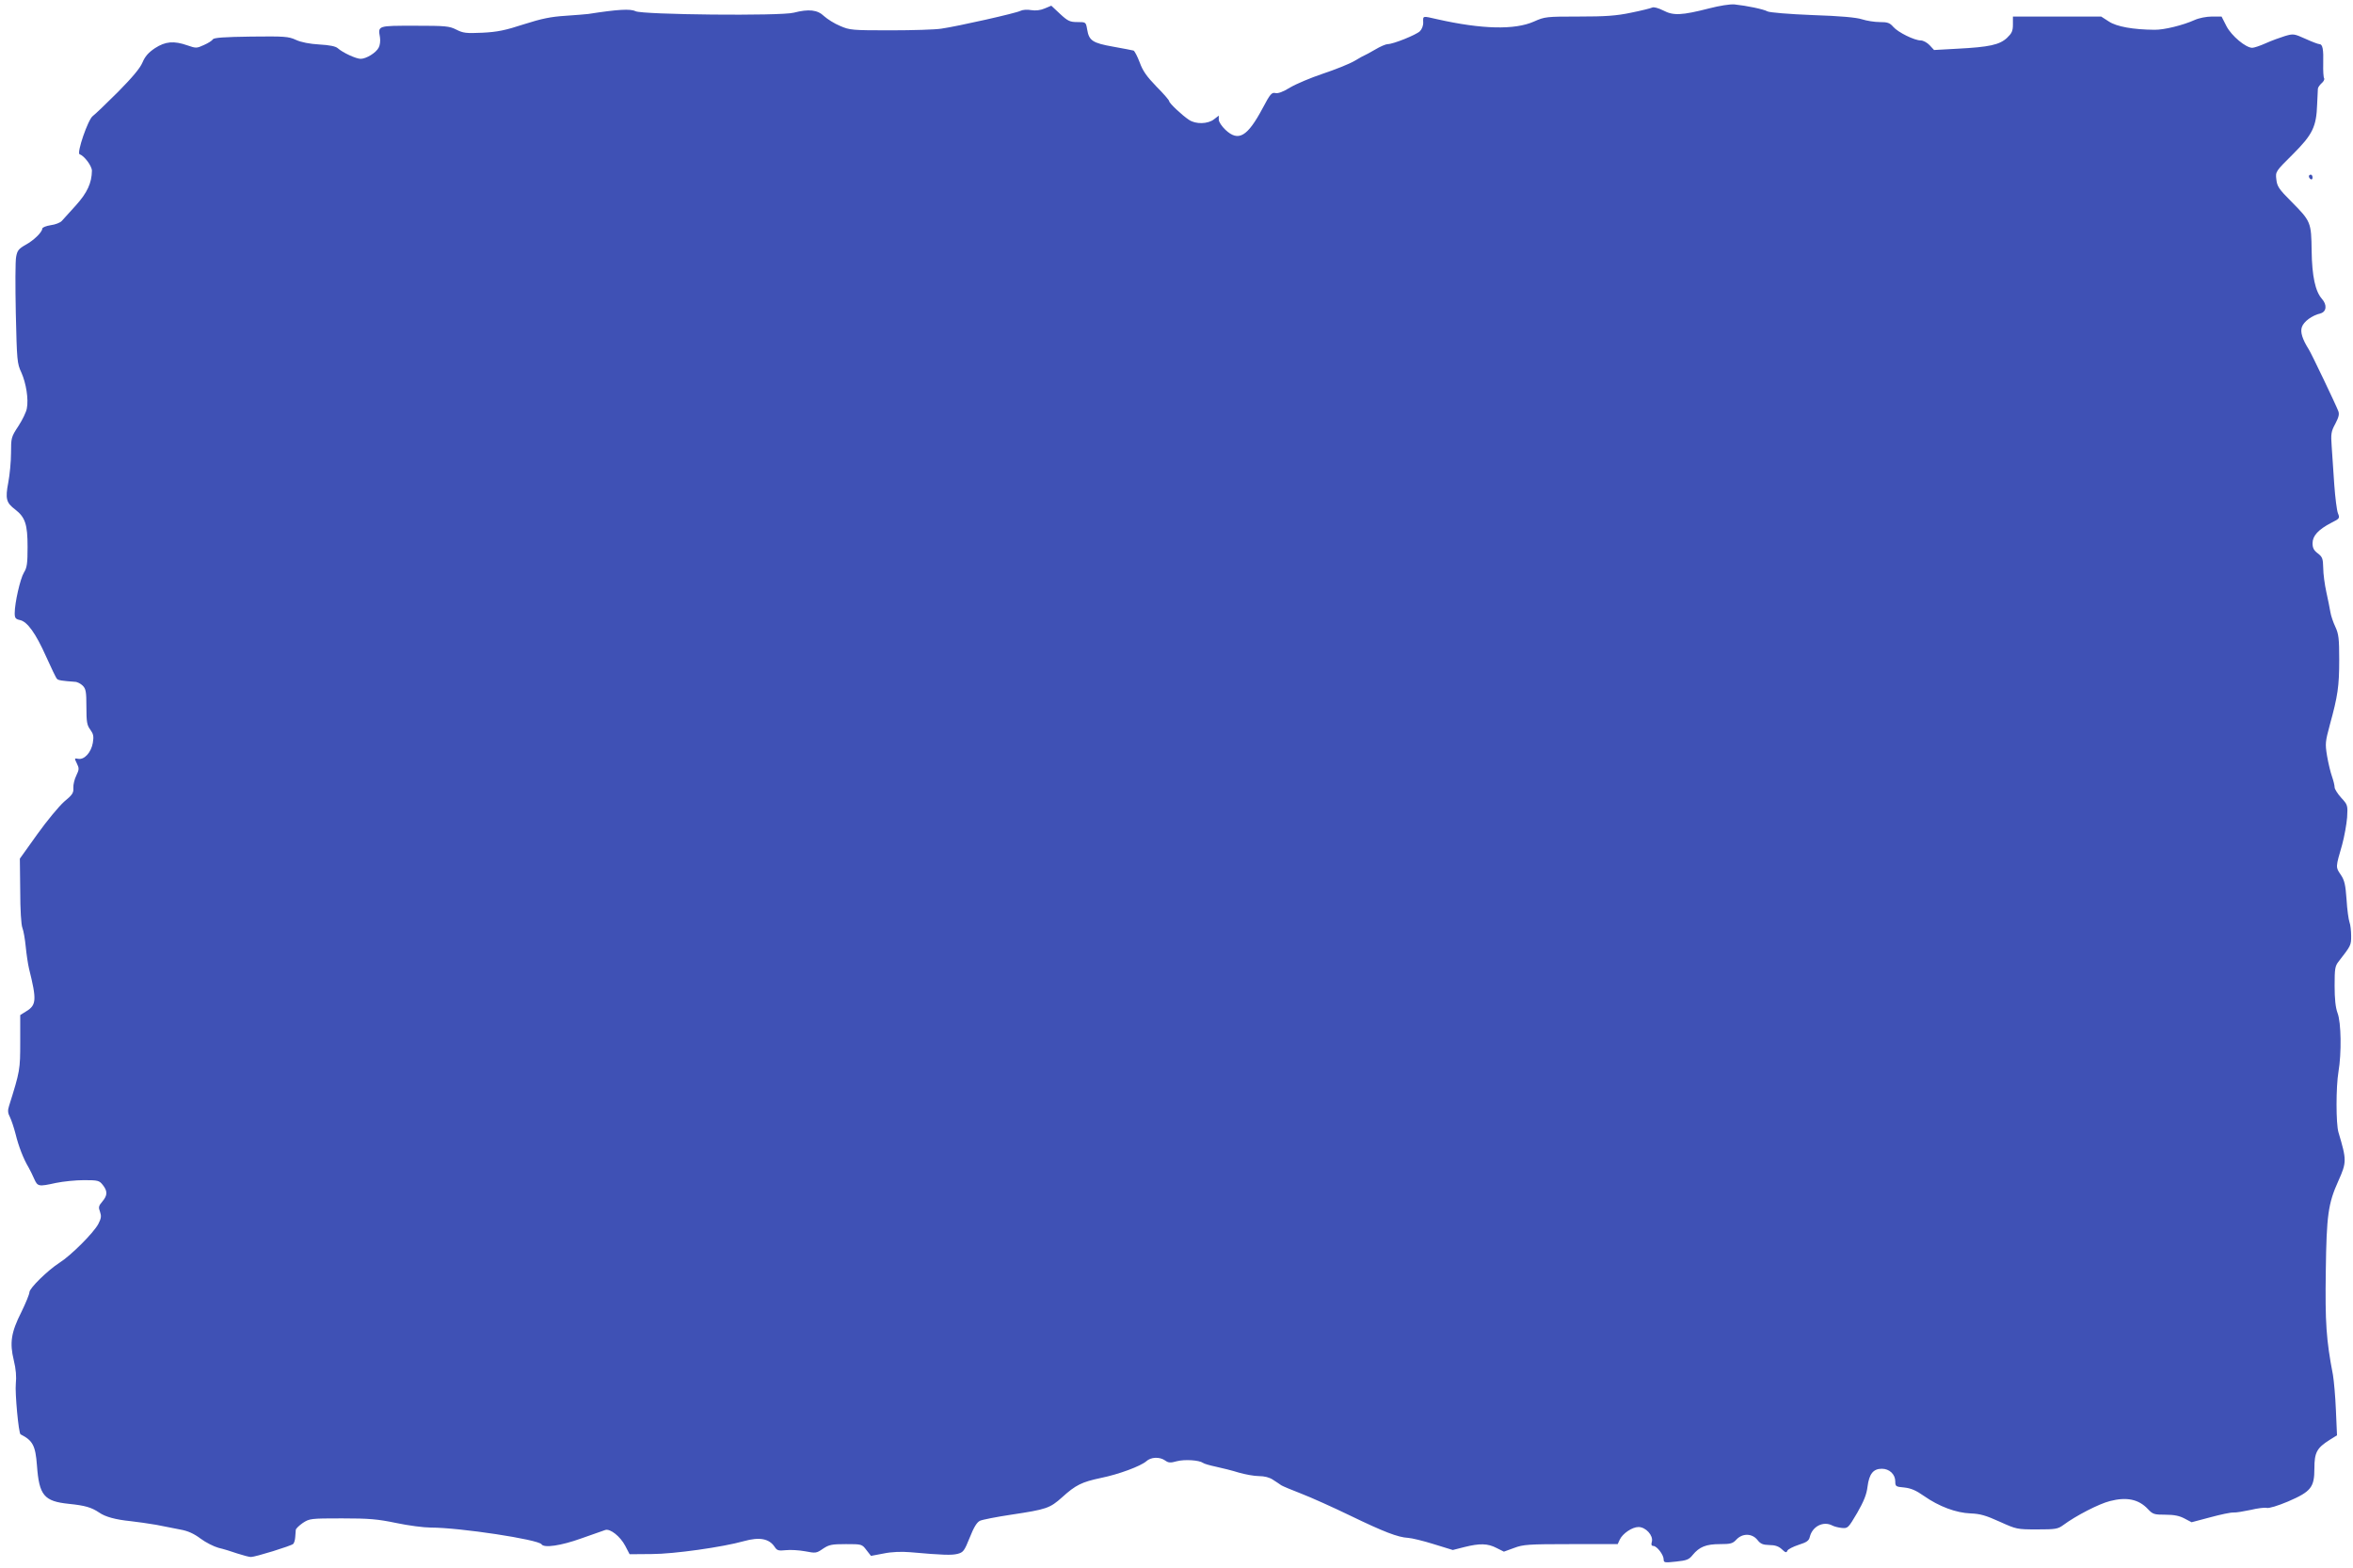 <?xml version="1.0" standalone="no"?>
<!DOCTYPE svg PUBLIC "-//W3C//DTD SVG 20010904//EN"
 "http://www.w3.org/TR/2001/REC-SVG-20010904/DTD/svg10.dtd">
<svg version="1.0" xmlns="http://www.w3.org/2000/svg"
 width="1280pt" height="853pt" viewBox="0 0 1280 853"
 preserveAspectRatio="xMidYMid meet">
<g transform="translate(0,853) scale(0.1,-0.1)"
fill="#3f51b5" stroke="none">
<path d="M9300 8485 c-152 -39 -197 -41 -252 -12 -28 14 -52 20 -60 16 -8 -4
-60 -17 -115 -28 -80 -17 -140 -21 -285 -21 -176 0 -185 -1 -243 -27 -105 -47
-285 -42 -525 12 -83 19 -79 20 -78 -16 1 -18 -7 -38 -18 -49 -21 -20 -145
-70 -175 -70 -10 0 -41 -13 -69 -30 -28 -16 -53 -30 -55 -30 -2 0 -28 -14 -56
-31 -29 -17 -107 -48 -173 -70 -66 -22 -146 -56 -178 -75 -39 -24 -66 -34 -81
-30 -19 4 -28 -6 -67 -80 -84 -158 -133 -187 -204 -120 -20 19 -36 43 -36 55
l0 22 -26 -20 c-33 -26 -99 -28 -136 -3 -38 25 -108 91 -108 102 0 5 -31 41
-69 79 -52 54 -74 84 -91 131 -13 34 -28 63 -34 65 -6 2 -56 11 -110 21 -113
20 -132 33 -142 94 -7 40 -7 40 -53 40 -40 0 -52 5 -94 44 l-48 45 -36 -15
c-23 -10 -49 -13 -74 -9 -21 4 -46 2 -58 -4 -21 -12 -340 -84 -431 -97 -30 -5
-154 -9 -275 -9 -209 0 -223 1 -275 24 -30 12 -69 37 -87 53 -36 35 -83 40
-165 19 -71 -19 -823 -11 -861 8 -27 14 -97 10 -257 -15 -14 -2 -70 -6 -125
-10 -78 -5 -128 -15 -225 -46 -101 -33 -144 -42 -226 -46 -88 -4 -105 -2 -142
17 -38 19 -57 21 -226 21 -203 0 -200 1 -189 -63 3 -19 0 -44 -7 -56 -14 -28
-68 -61 -98 -61 -25 0 -97 33 -125 58 -11 10 -45 17 -100 20 -52 3 -99 12
-127 25 -41 19 -63 20 -245 18 -146 -2 -202 -6 -207 -15 -4 -7 -26 -21 -49
-31 -39 -18 -43 -18 -89 -2 -74 26 -120 22 -177 -15 -36 -24 -54 -45 -68 -78
-13 -31 -55 -81 -134 -161 -64 -64 -125 -122 -136 -130 -26 -18 -89 -202 -72
-208 26 -9 67 -64 67 -90 -1 -66 -25 -119 -87 -188 -34 -37 -69 -76 -77 -85
-8 -9 -35 -20 -60 -23 -25 -4 -46 -12 -46 -19 -1 -19 -45 -63 -91 -88 -37 -21
-45 -31 -51 -64 -5 -21 -5 -160 -2 -309 6 -257 7 -272 30 -321 26 -58 40 -145
30 -196 -3 -19 -24 -62 -46 -96 -39 -59 -40 -64 -40 -146 0 -46 -7 -119 -15
-161 -17 -89 -11 -110 38 -147 54 -42 67 -80 67 -203 0 -90 -3 -113 -20 -140
-20 -33 -50 -165 -50 -221 0 -26 5 -32 28 -37 40 -8 86 -71 143 -199 28 -62
54 -117 59 -121 7 -8 29 -11 97 -16 13 0 32 -10 43 -21 17 -17 20 -33 20 -115
0 -82 3 -100 21 -124 17 -24 20 -36 14 -72 -9 -52 -46 -93 -79 -87 -22 4 -22
4 -8 -25 13 -26 13 -33 -3 -66 -10 -20 -17 -50 -16 -67 2 -27 -5 -38 -50 -75
-28 -25 -93 -103 -146 -177 l-95 -133 2 -175 c0 -101 5 -186 12 -202 6 -15 14
-61 18 -102 4 -41 12 -95 18 -120 42 -168 40 -197 -13 -230 l-35 -22 0 -146
c0 -151 -1 -158 -61 -349 -8 -24 -6 -39 5 -60 8 -16 22 -58 31 -93 16 -66 43
-135 70 -180 8 -14 22 -42 31 -63 19 -42 23 -43 119 -22 39 8 107 15 152 15
76 0 83 -2 102 -26 27 -34 26 -57 -2 -90 -21 -24 -22 -32 -13 -56 8 -23 7 -35
-9 -66 -25 -48 -149 -172 -211 -211 -65 -42 -164 -139 -164 -161 0 -10 -20
-59 -44 -108 -56 -111 -64 -167 -41 -262 12 -49 15 -89 11 -128 -5 -48 15
-270 26 -275 66 -33 81 -61 89 -169 12 -163 38 -195 174 -209 88 -9 122 -19
164 -47 34 -24 91 -39 171 -47 36 -4 99 -13 140 -20 41 -8 101 -20 132 -26 40
-7 73 -22 109 -49 28 -21 72 -43 97 -50 26 -6 72 -20 103 -31 31 -10 64 -19
74 -19 24 0 218 60 230 71 5 5 10 21 11 37 1 15 2 32 3 39 0 7 18 24 38 38 37
24 42 25 213 25 148 0 194 -4 295 -25 66 -14 151 -25 188 -25 159 0 586 -65
603 -91 13 -21 105 -8 216 32 62 22 121 43 131 46 27 8 81 -35 108 -86 l24
-46 120 1 c120 0 388 38 501 70 86 24 138 14 168 -31 13 -20 21 -22 60 -18 26
3 73 0 106 -6 57 -11 61 -11 97 14 33 22 48 25 125 25 85 0 87 0 111 -32 l25
-32 69 13 c43 9 97 11 144 7 180 -16 226 -17 258 -9 31 8 37 16 66 88 22 56
39 84 56 92 13 6 89 21 169 33 193 29 211 35 278 95 74 67 107 83 211 105 98
20 216 64 247 91 25 23 72 25 102 4 18 -13 29 -14 64 -4 43 11 121 6 142 -9 6
-5 38 -14 71 -21 33 -7 89 -21 124 -32 35 -10 84 -19 110 -19 29 0 57 -7 76
-20 17 -11 37 -24 45 -30 8 -5 58 -26 110 -46 52 -20 172 -74 265 -119 182
-88 259 -118 315 -121 19 -1 82 -16 139 -34 l104 -32 63 16 c84 21 127 20 175
-5 l40 -20 55 20 c50 19 77 21 310 21 l254 0 11 24 c16 34 68 69 102 69 40 0
81 -46 73 -79 -5 -17 -2 -24 8 -24 19 0 56 -48 56 -73 0 -18 5 -19 68 -12 58
6 70 11 90 36 36 44 73 59 148 59 58 0 70 3 90 25 33 35 85 34 114 -2 17 -22
30 -27 65 -28 31 0 51 -7 68 -23 20 -19 25 -20 30 -8 3 8 31 22 61 32 44 14
56 22 61 43 14 58 74 88 123 62 9 -5 32 -11 51 -13 33 -3 35 -1 84 82 36 63
51 100 56 142 9 70 31 98 78 98 41 0 73 -30 73 -69 0 -27 3 -29 49 -33 36 -4
63 -15 107 -46 83 -58 175 -92 254 -95 52 -2 83 -11 158 -45 91 -41 94 -42
203 -42 100 0 113 2 142 23 70 52 195 116 254 131 92 24 157 10 207 -43 27
-29 35 -31 96 -31 47 0 76 -6 104 -21 l38 -20 102 27 c55 15 112 27 126 26 14
-1 55 6 93 14 37 9 77 14 88 11 12 -3 59 11 116 35 125 54 143 77 143 180 0
86 13 111 83 155 l40 25 -6 137 c-3 75 -11 161 -16 191 -37 192 -43 286 -39
565 4 305 13 368 68 490 46 103 46 114 1 265 -14 46 -14 247 0 330 17 100 15
267 -5 319 -11 30 -16 76 -16 148 0 94 2 108 23 134 66 85 67 87 67 137 0 28
-4 62 -9 75 -5 14 -13 69 -16 123 -6 82 -11 105 -32 136 -28 41 -28 39 8 163
12 44 24 111 27 148 4 66 3 69 -32 107 -20 22 -36 48 -36 57 0 10 -6 35 -14
58 -8 22 -20 72 -27 112 -11 68 -10 77 15 170 43 156 51 209 51 353 0 117 -3
141 -21 180 -12 25 -24 61 -27 80 -3 19 -13 68 -22 109 -9 41 -17 100 -17 132
-1 51 -5 60 -30 79 -21 16 -28 29 -28 55 0 40 31 74 102 111 46 23 47 25 36
52 -6 15 -15 86 -20 157 -5 72 -11 164 -14 207 -5 68 -3 81 20 123 19 37 23
53 15 71 -12 32 -147 315 -160 334 -34 54 -47 94 -37 121 10 30 55 63 101 74
33 9 37 47 8 79 -36 41 -54 123 -56 261 -2 156 -4 161 -110 268 -68 68 -78 83
-82 121 -5 42 -5 43 90 137 107 107 128 149 132 273 2 39 4 77 4 84 1 7 10 20
20 29 11 9 17 21 14 27 -4 5 -6 42 -5 80 2 78 -3 106 -21 106 -7 0 -41 13 -76
29 -62 28 -66 28 -111 15 -26 -8 -73 -25 -104 -39 -31 -14 -64 -25 -74 -25
-35 0 -112 64 -140 117 l-27 53 -52 0 c-30 0 -71 -8 -95 -19 -62 -28 -166 -54
-218 -53 -116 1 -206 17 -248 45 l-42 27 -240 0 -240 0 0 -43 c0 -36 -6 -48
-32 -73 -41 -38 -97 -50 -270 -59 l-127 -7 -24 26 c-13 14 -35 26 -48 26 -35
0 -124 44 -150 74 -19 22 -31 26 -74 26 -28 0 -71 7 -96 15 -30 10 -117 18
-269 23 -128 5 -234 14 -245 20 -21 12 -113 31 -180 38 -23 2 -81 -7 -135 -21z"/>
<path d="M12560 7571 c0 -6 5 -13 10 -16 6 -3 10 1 10 9 0 9 -4 16 -10 16 -5
0 -10 -4 -10 -9z"/>
</g>
</svg>
